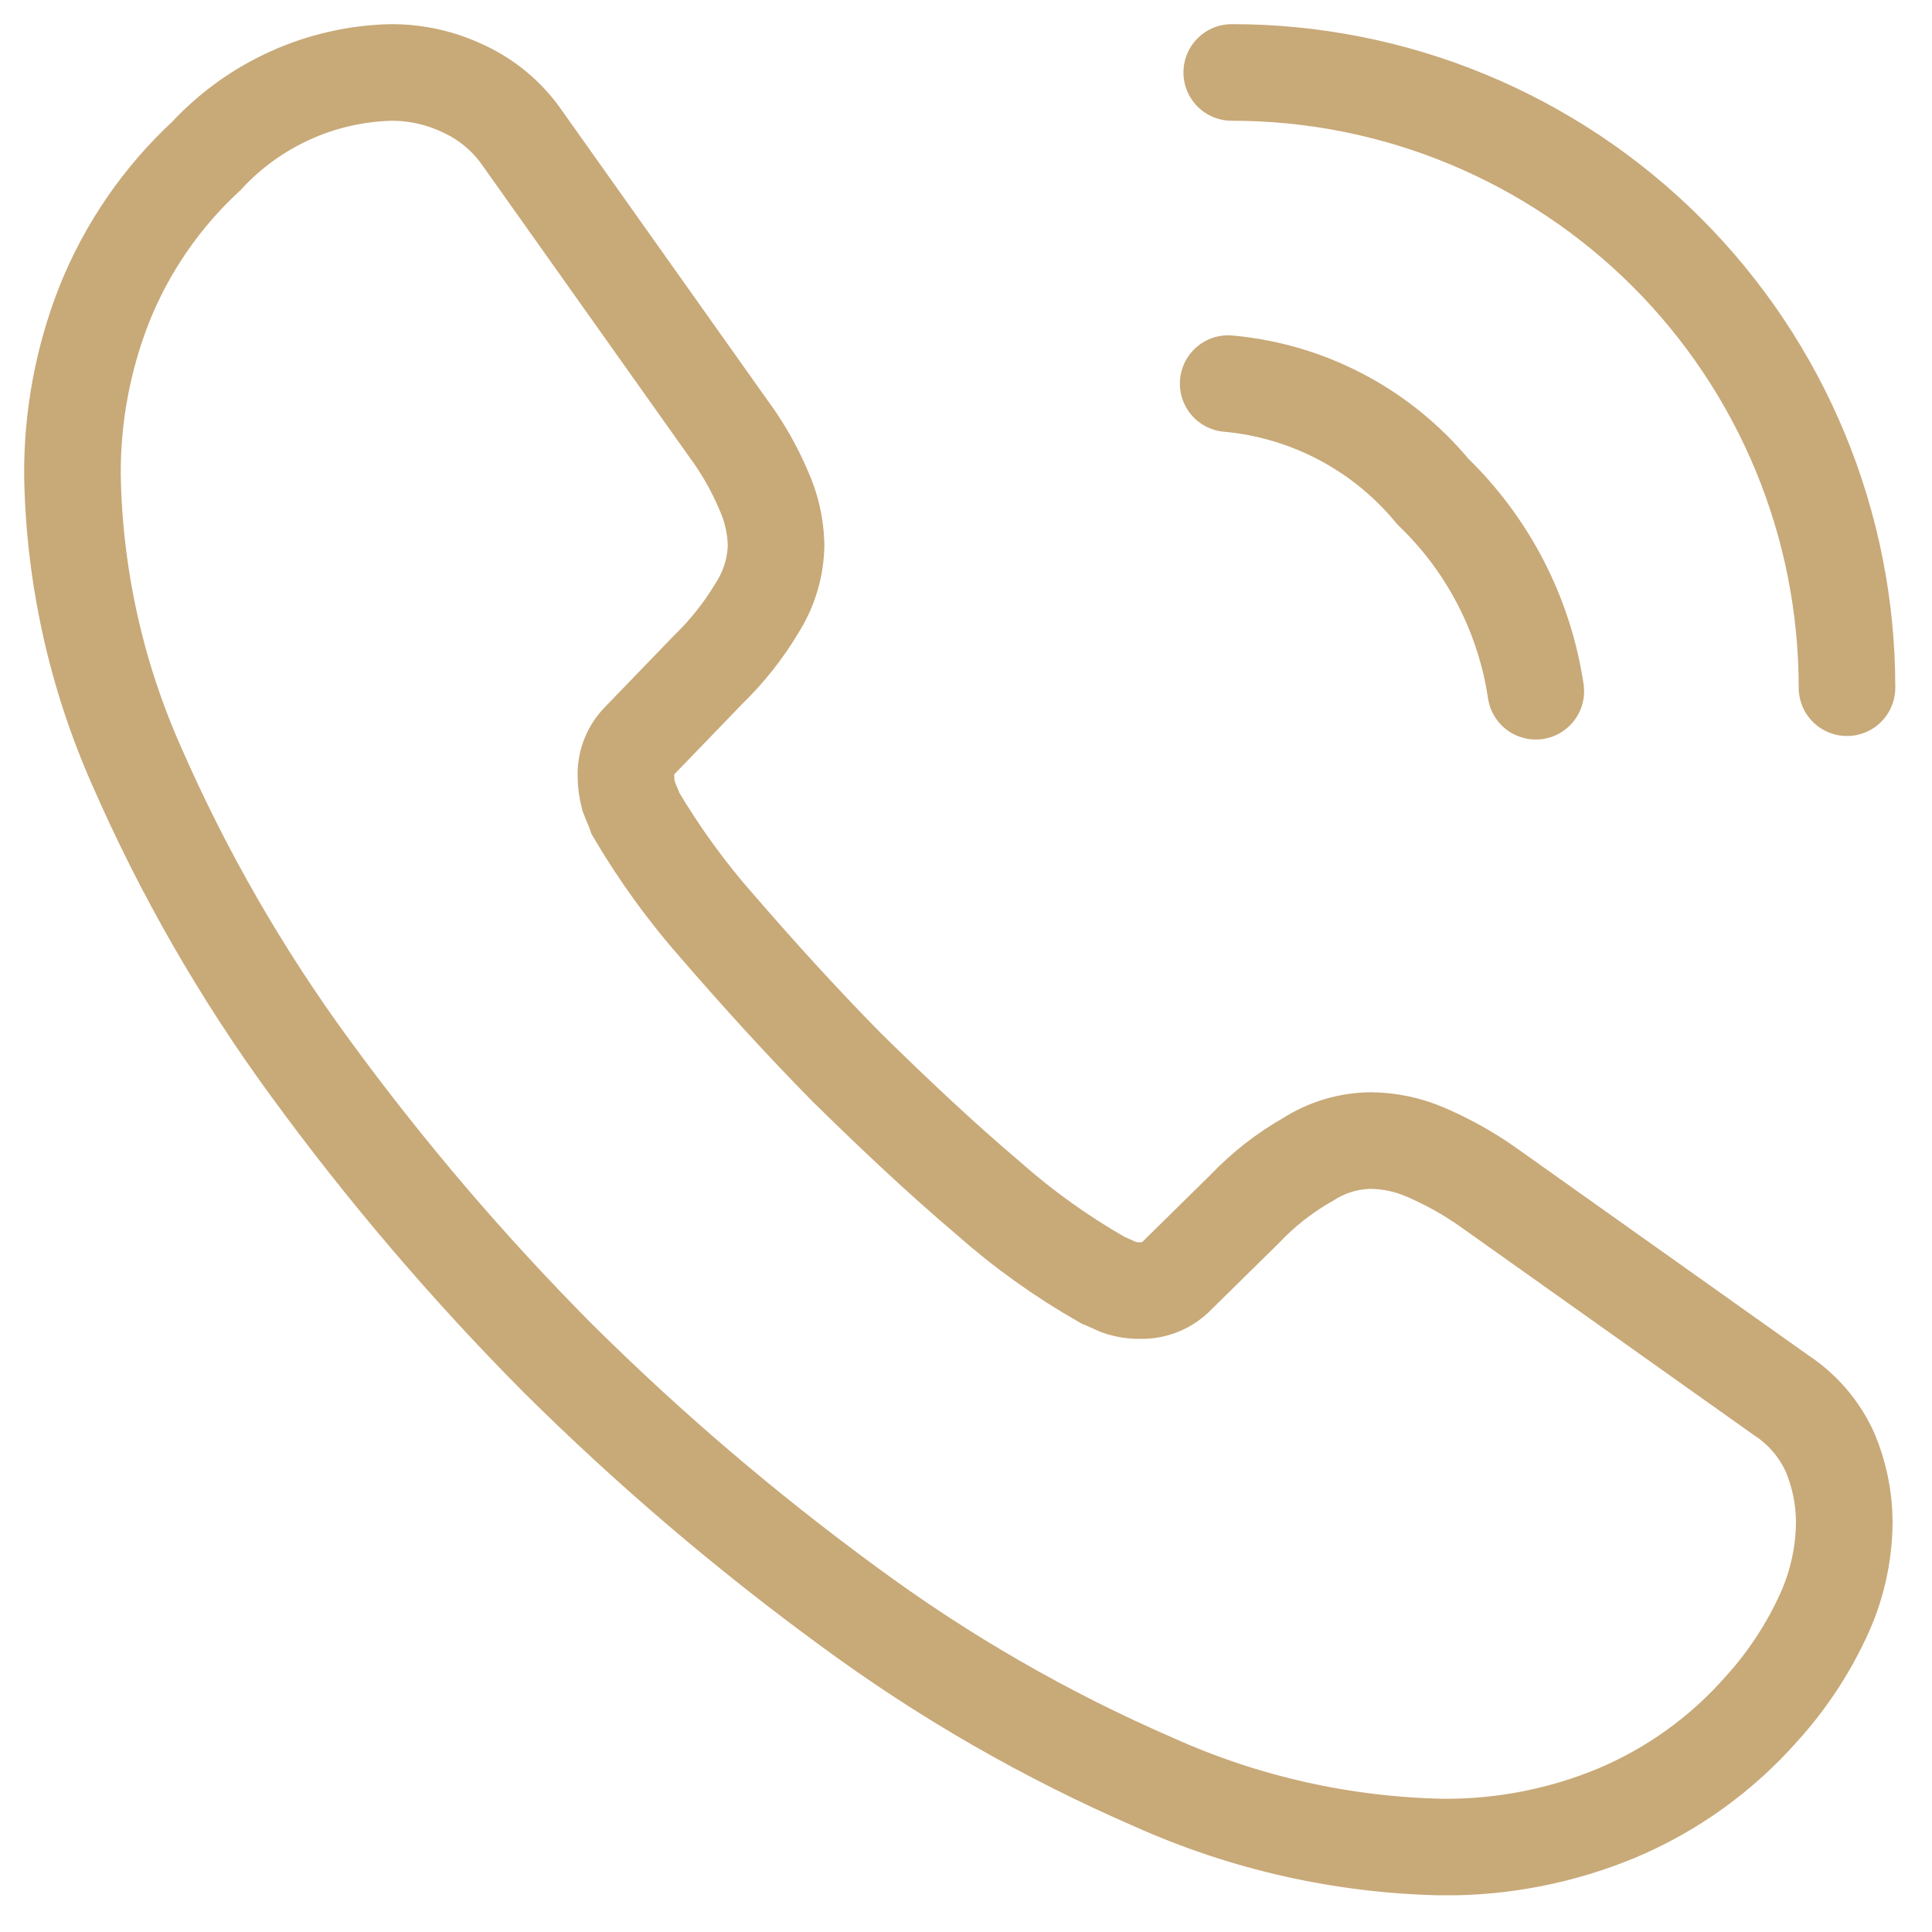 <svg width="40" height="40" viewBox="0 0 40 40" fill="none" xmlns="http://www.w3.org/2000/svg">
<g clip-path="url(#clip0_2954_7215)">
<path d="M38.184 31.5C38.181 32.193 38.024 32.876 37.725 33.5C37.404 34.183 36.983 34.815 36.476 35.374C35.649 36.315 34.619 37.057 33.463 37.542C32.328 38.012 31.11 38.25 29.881 38.242C27.815 38.203 25.778 37.747 23.893 36.9C21.656 35.93 19.536 34.71 17.574 33.263C15.44 31.702 13.426 29.983 11.549 28.12C9.692 26.25 7.978 24.242 6.424 22.113C4.997 20.164 3.79 18.063 2.824 15.849C1.985 13.955 1.535 11.912 1.5 9.84C1.492 8.627 1.717 7.424 2.161 6.295C2.629 5.128 3.351 4.08 4.274 3.227C4.763 2.698 5.353 2.273 6.01 1.976C6.666 1.679 7.375 1.518 8.095 1.5C8.61 1.498 9.118 1.611 9.583 1.831C10.079 2.056 10.505 2.412 10.814 2.86L15.076 8.867C15.371 9.265 15.618 9.697 15.811 10.153C15.971 10.506 16.058 10.887 16.068 11.274C16.062 11.735 15.928 12.185 15.682 12.574C15.399 13.051 15.052 13.488 14.653 13.874L13.253 15.325C13.156 15.421 13.08 15.535 13.029 15.662C12.978 15.788 12.955 15.924 12.959 16.06C12.959 16.203 12.978 16.345 13.014 16.483C13.069 16.63 13.124 16.74 13.161 16.85C13.654 17.686 14.226 18.474 14.869 19.201C15.696 20.156 16.577 21.13 17.533 22.101C18.525 23.075 19.48 23.975 20.454 24.801C21.184 25.448 21.98 26.017 22.827 26.5C22.919 26.537 23.027 26.592 23.158 26.647C23.305 26.699 23.461 26.724 23.617 26.72C23.758 26.723 23.897 26.697 24.026 26.643C24.156 26.59 24.273 26.509 24.37 26.408L25.77 25.03C26.156 24.623 26.601 24.276 27.089 24C27.477 23.751 27.928 23.618 28.389 23.614C28.775 23.619 29.156 23.7 29.51 23.853C29.962 24.047 30.393 24.286 30.796 24.569L36.876 28.886C37.317 29.175 37.667 29.582 37.886 30.062C38.079 30.517 38.18 31.006 38.184 31.5Z" stroke="#C8A978" stroke-width="2" stroke-miterlimit="10"/>
<path d="M31.797 14.311C31.562 12.737 30.814 11.285 29.668 10.18C29.144 9.545 28.5 9.02 27.772 8.636C27.044 8.252 26.247 8.016 25.428 7.942" stroke="#C8A978" stroke-width="2" stroke-linecap="round" stroke-linejoin="round"/>
<path d="M38.24 14.238C38.241 12.565 37.913 10.908 37.273 9.362C36.633 7.816 35.695 6.411 34.512 5.228C33.329 4.045 31.924 3.107 30.378 2.467C28.832 1.827 27.175 1.499 25.502 1.5" stroke="#C8A978" stroke-width="2" stroke-linecap="round" stroke-linejoin="round"/>
</g>
<defs>
<clipPath id="clip0_2954_7215">
<rect width="38.739" height="38.739" fill="white" transform="translate(0.5 0.5)"/>
</clipPath>
</defs>
</svg>
